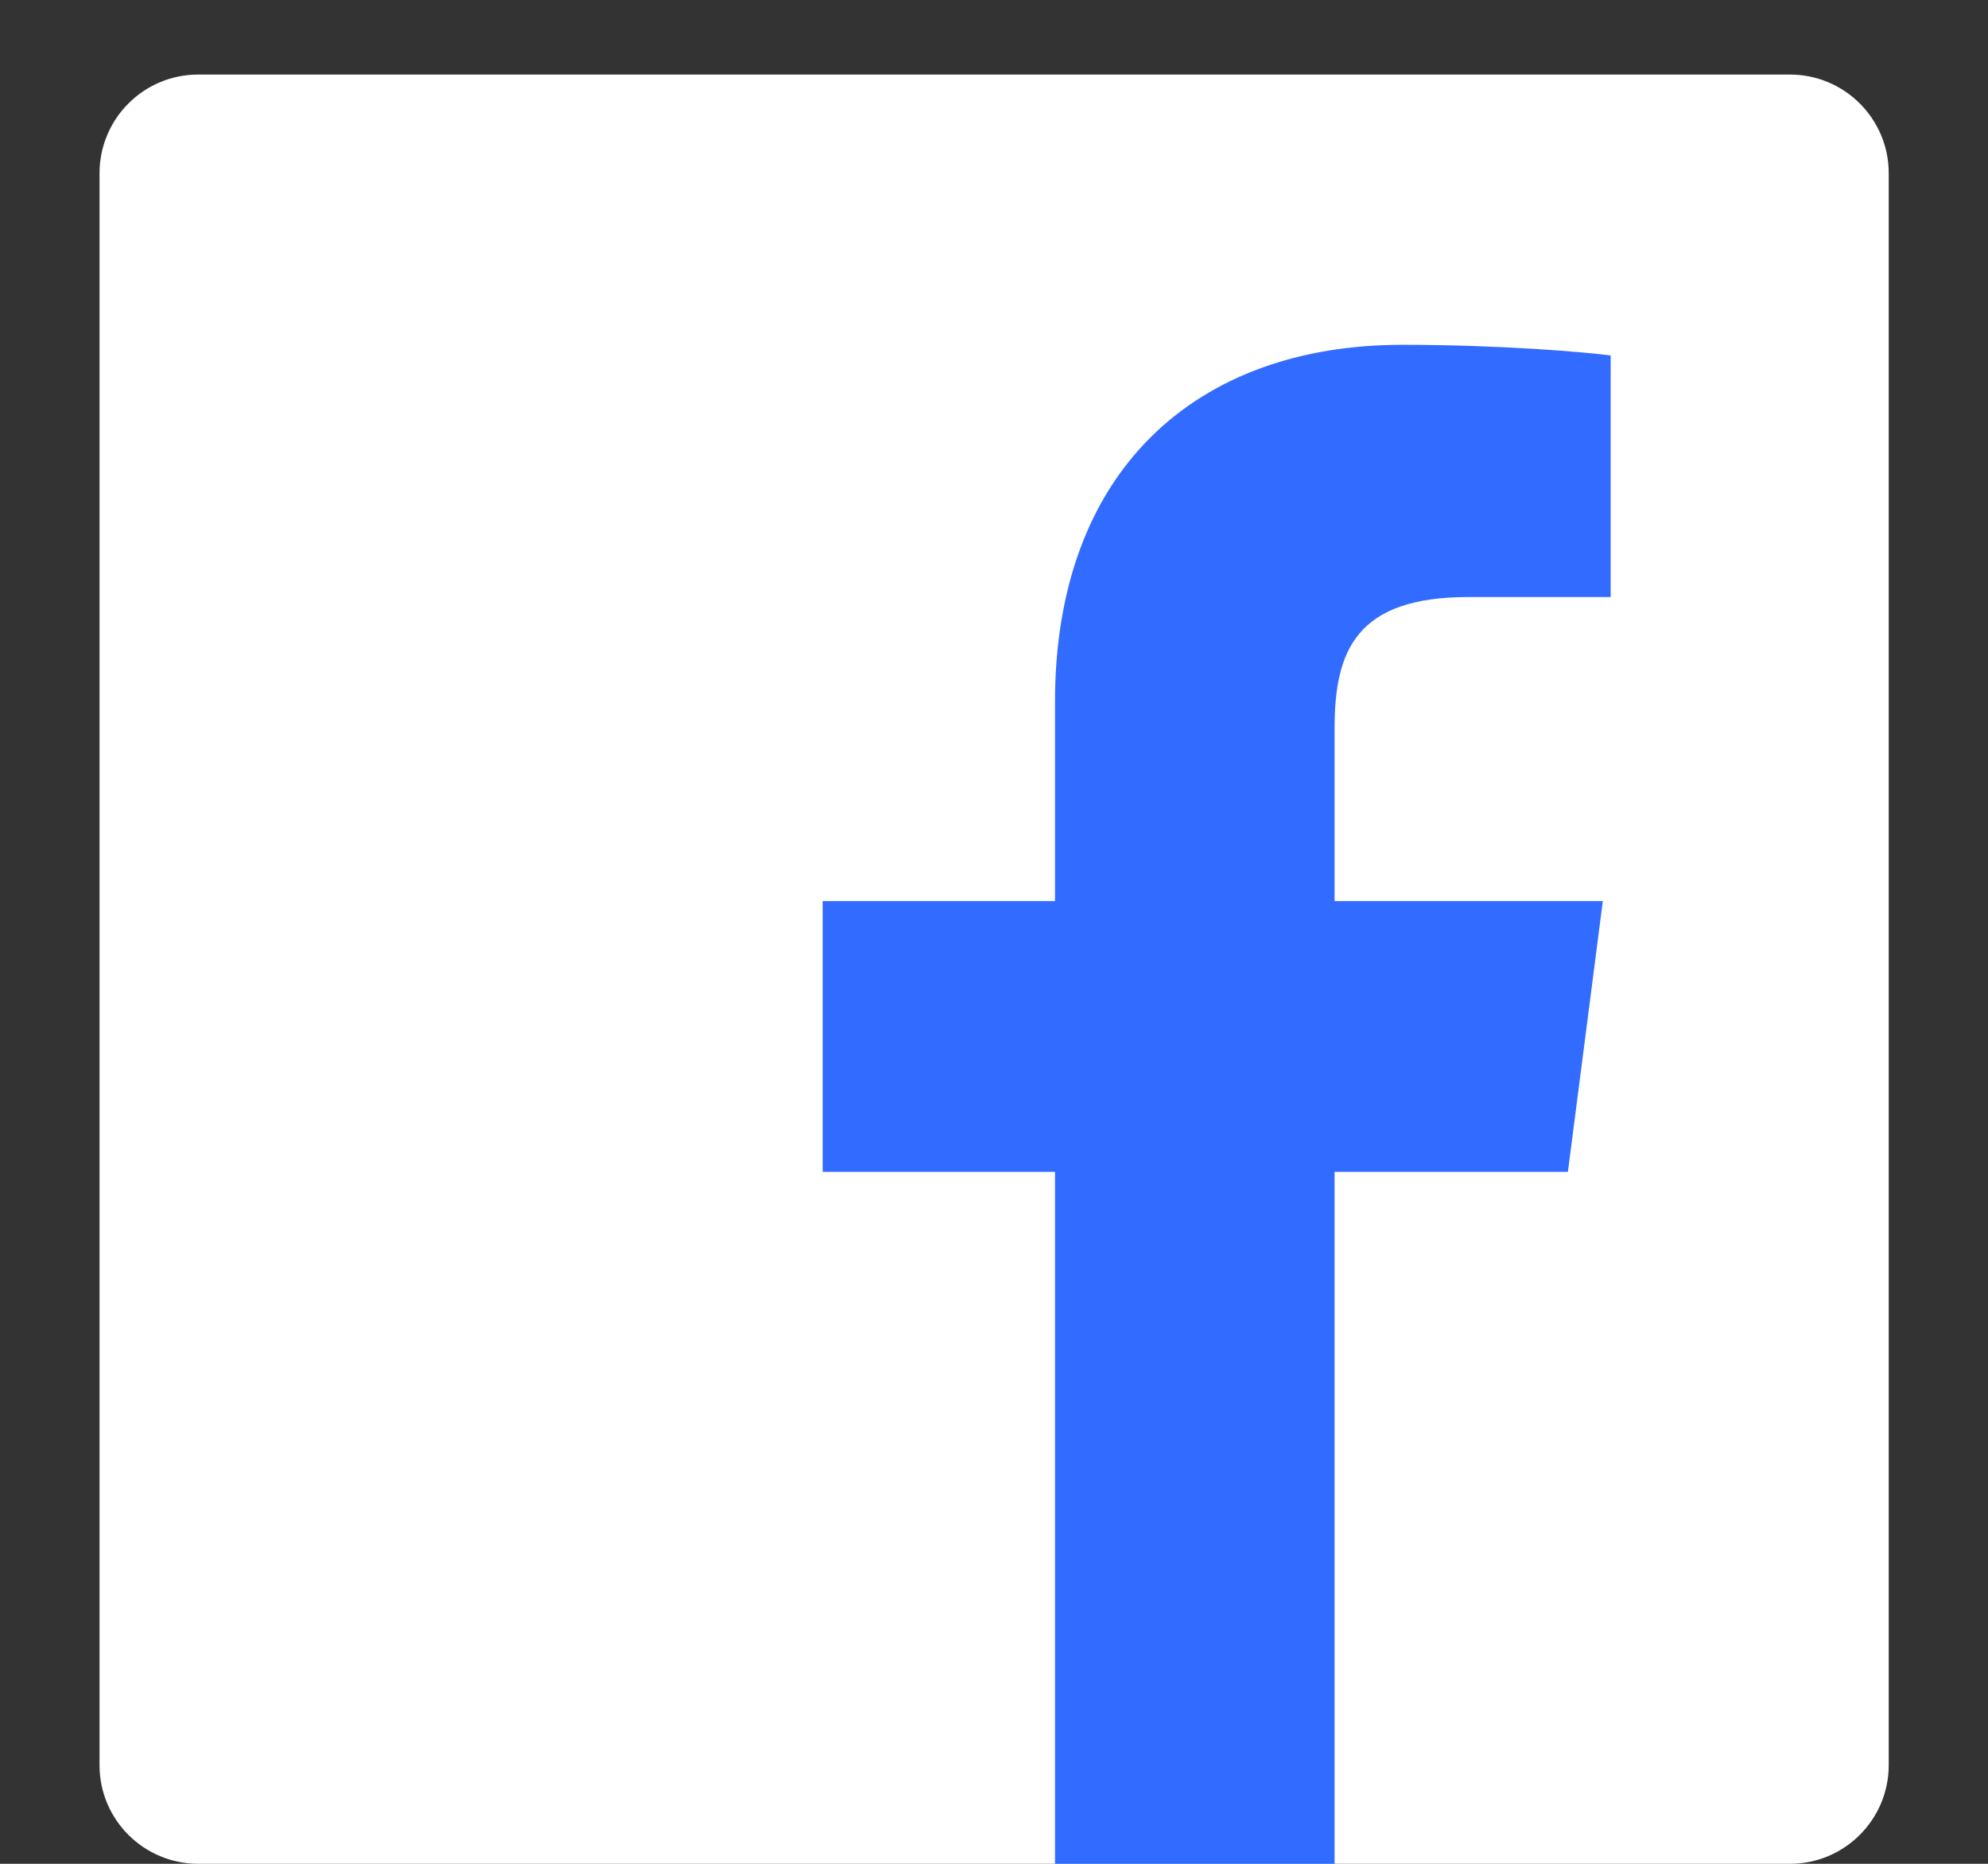 <svg width="16" height="15" viewBox="0 0 16 15" fill="none" xmlns="http://www.w3.org/2000/svg">
<rect x="0" y="0" width="16" height="15" fill="#333333" stroke="none"/>
<g clip-path="url(#clip0_617_298)">
<path d="M14.406 0.6H1.595C1.156 0.6 0.801 0.956 0.801 1.395V14.206C0.801 14.645 1.157 15 1.596 15H14.406C14.845 15 15.201 14.644 15.201 14.206C15.201 14.205 15.201 14.205 15.201 14.205V1.394C15.201 0.956 14.845 0.6 14.406 0.6V0.6Z" fill="white"/>
<path d="M10.741 15V9.431H12.619L12.9 7.252H10.741V5.864C10.741 5.234 10.916 4.805 11.819 4.805H12.963V2.861C12.764 2.834 12.081 2.775 11.286 2.775C9.627 2.775 8.491 3.787 8.491 5.648V7.252H6.621V9.431H8.491V15H10.741Z" fill="#326BFF"/>
</g>
<defs>
<clipPath id="clip0_617_298">
<rect width="14.4" height="14.4" fill="white" transform="translate(0.801 0.6)"/>
</clipPath>
</defs>
</svg>
